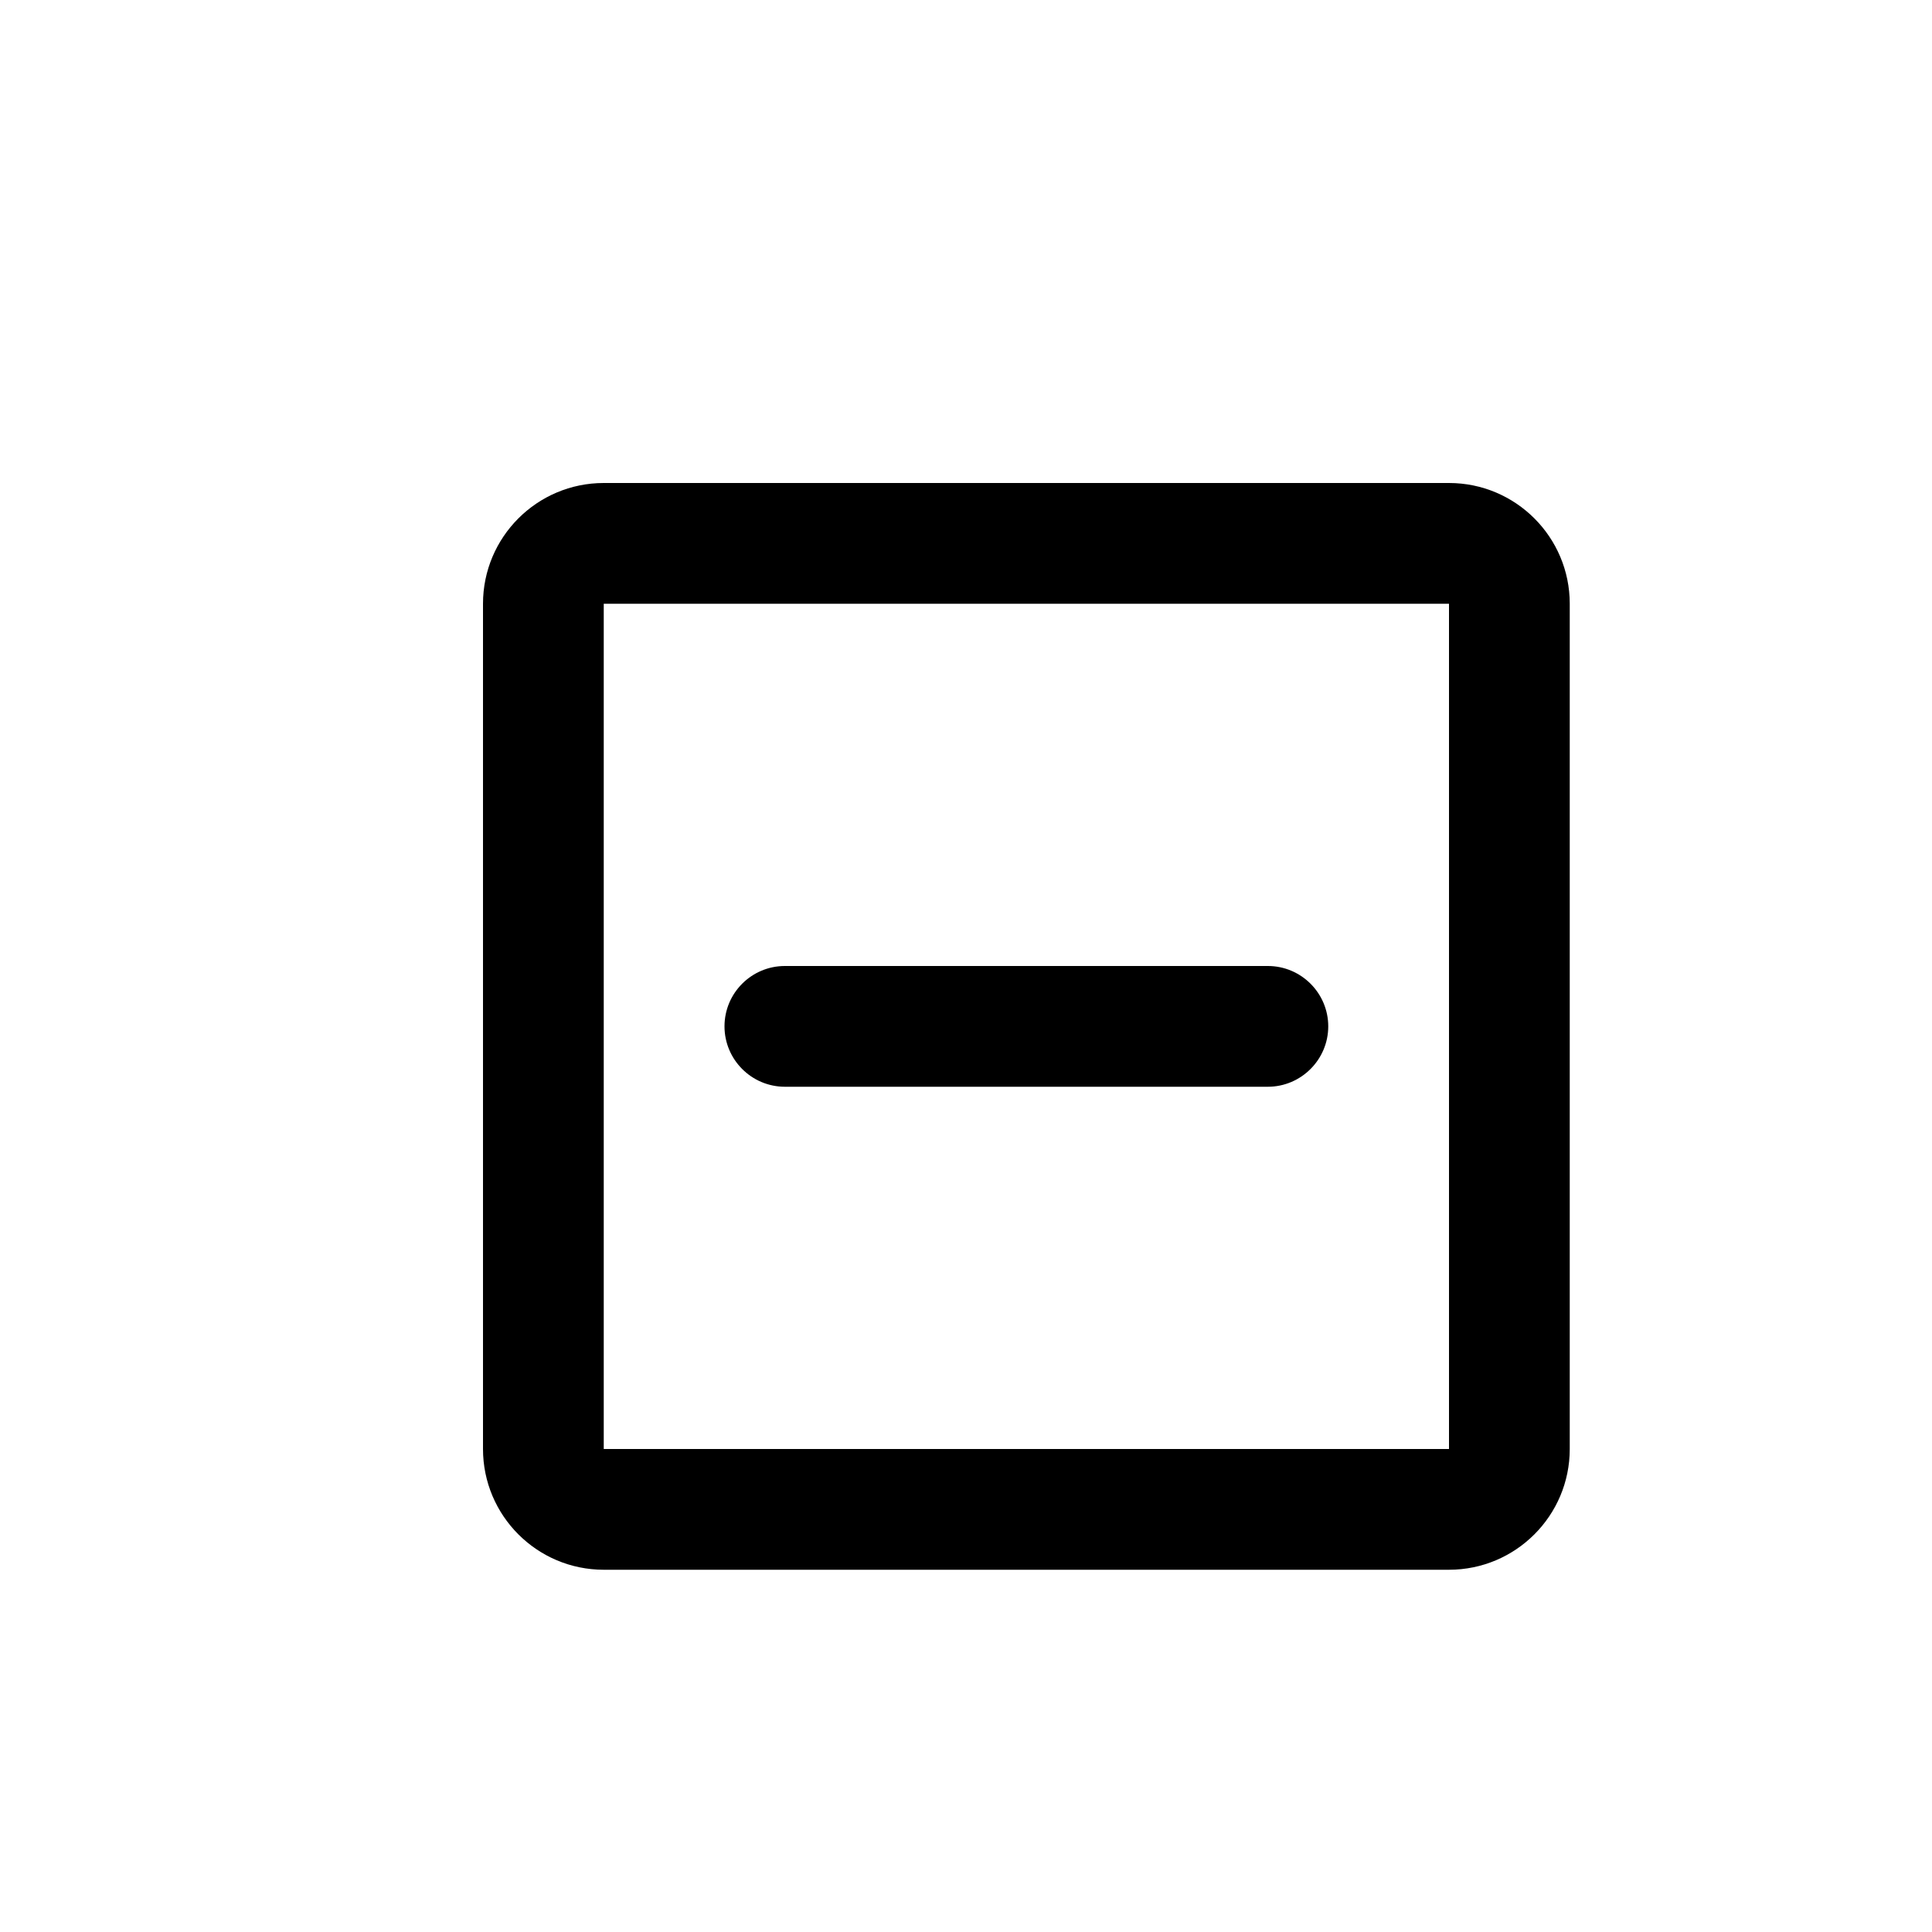 <?xml version="1.0" encoding="utf-8"?>
<!-- Generator: Adobe Illustrator 16.0.4, SVG Export Plug-In . SVG Version: 6.00 Build 0)  -->
<!DOCTYPE svg PUBLIC "-//W3C//DTD SVG 1.1//EN" "http://www.w3.org/Graphics/SVG/1.1/DTD/svg11.dtd">
<svg version="1.1" id="Capa_1" xmlns="http://www.w3.org/2000/svg" xmlns:xlink="http://www.w3.org/1999/xlink" x="0px" y="0px"
	 width="16px" height="16px" viewBox="0 0 16 16" enable-background="new 0 0 16 16" xml:space="preserve">
<g>
	<path d="M12,4H5C4.448,4,4,4.448,4,5v7c0,0.552,0.448,1,1,1h7c0.552,0,1-0.448,1-1V5C13,4.448,12.552,4,12,4z M12,12H5V5h7V12z"/>
	<path d="M6.5,9h4C10.775,9,11,8.775,11,8.5C11,8.224,10.775,8,10.5,8h-4C6.224,8,6,8.224,6,8.5C6,8.775,6.224,9,6.5,9z"/>
</g>
</svg>
